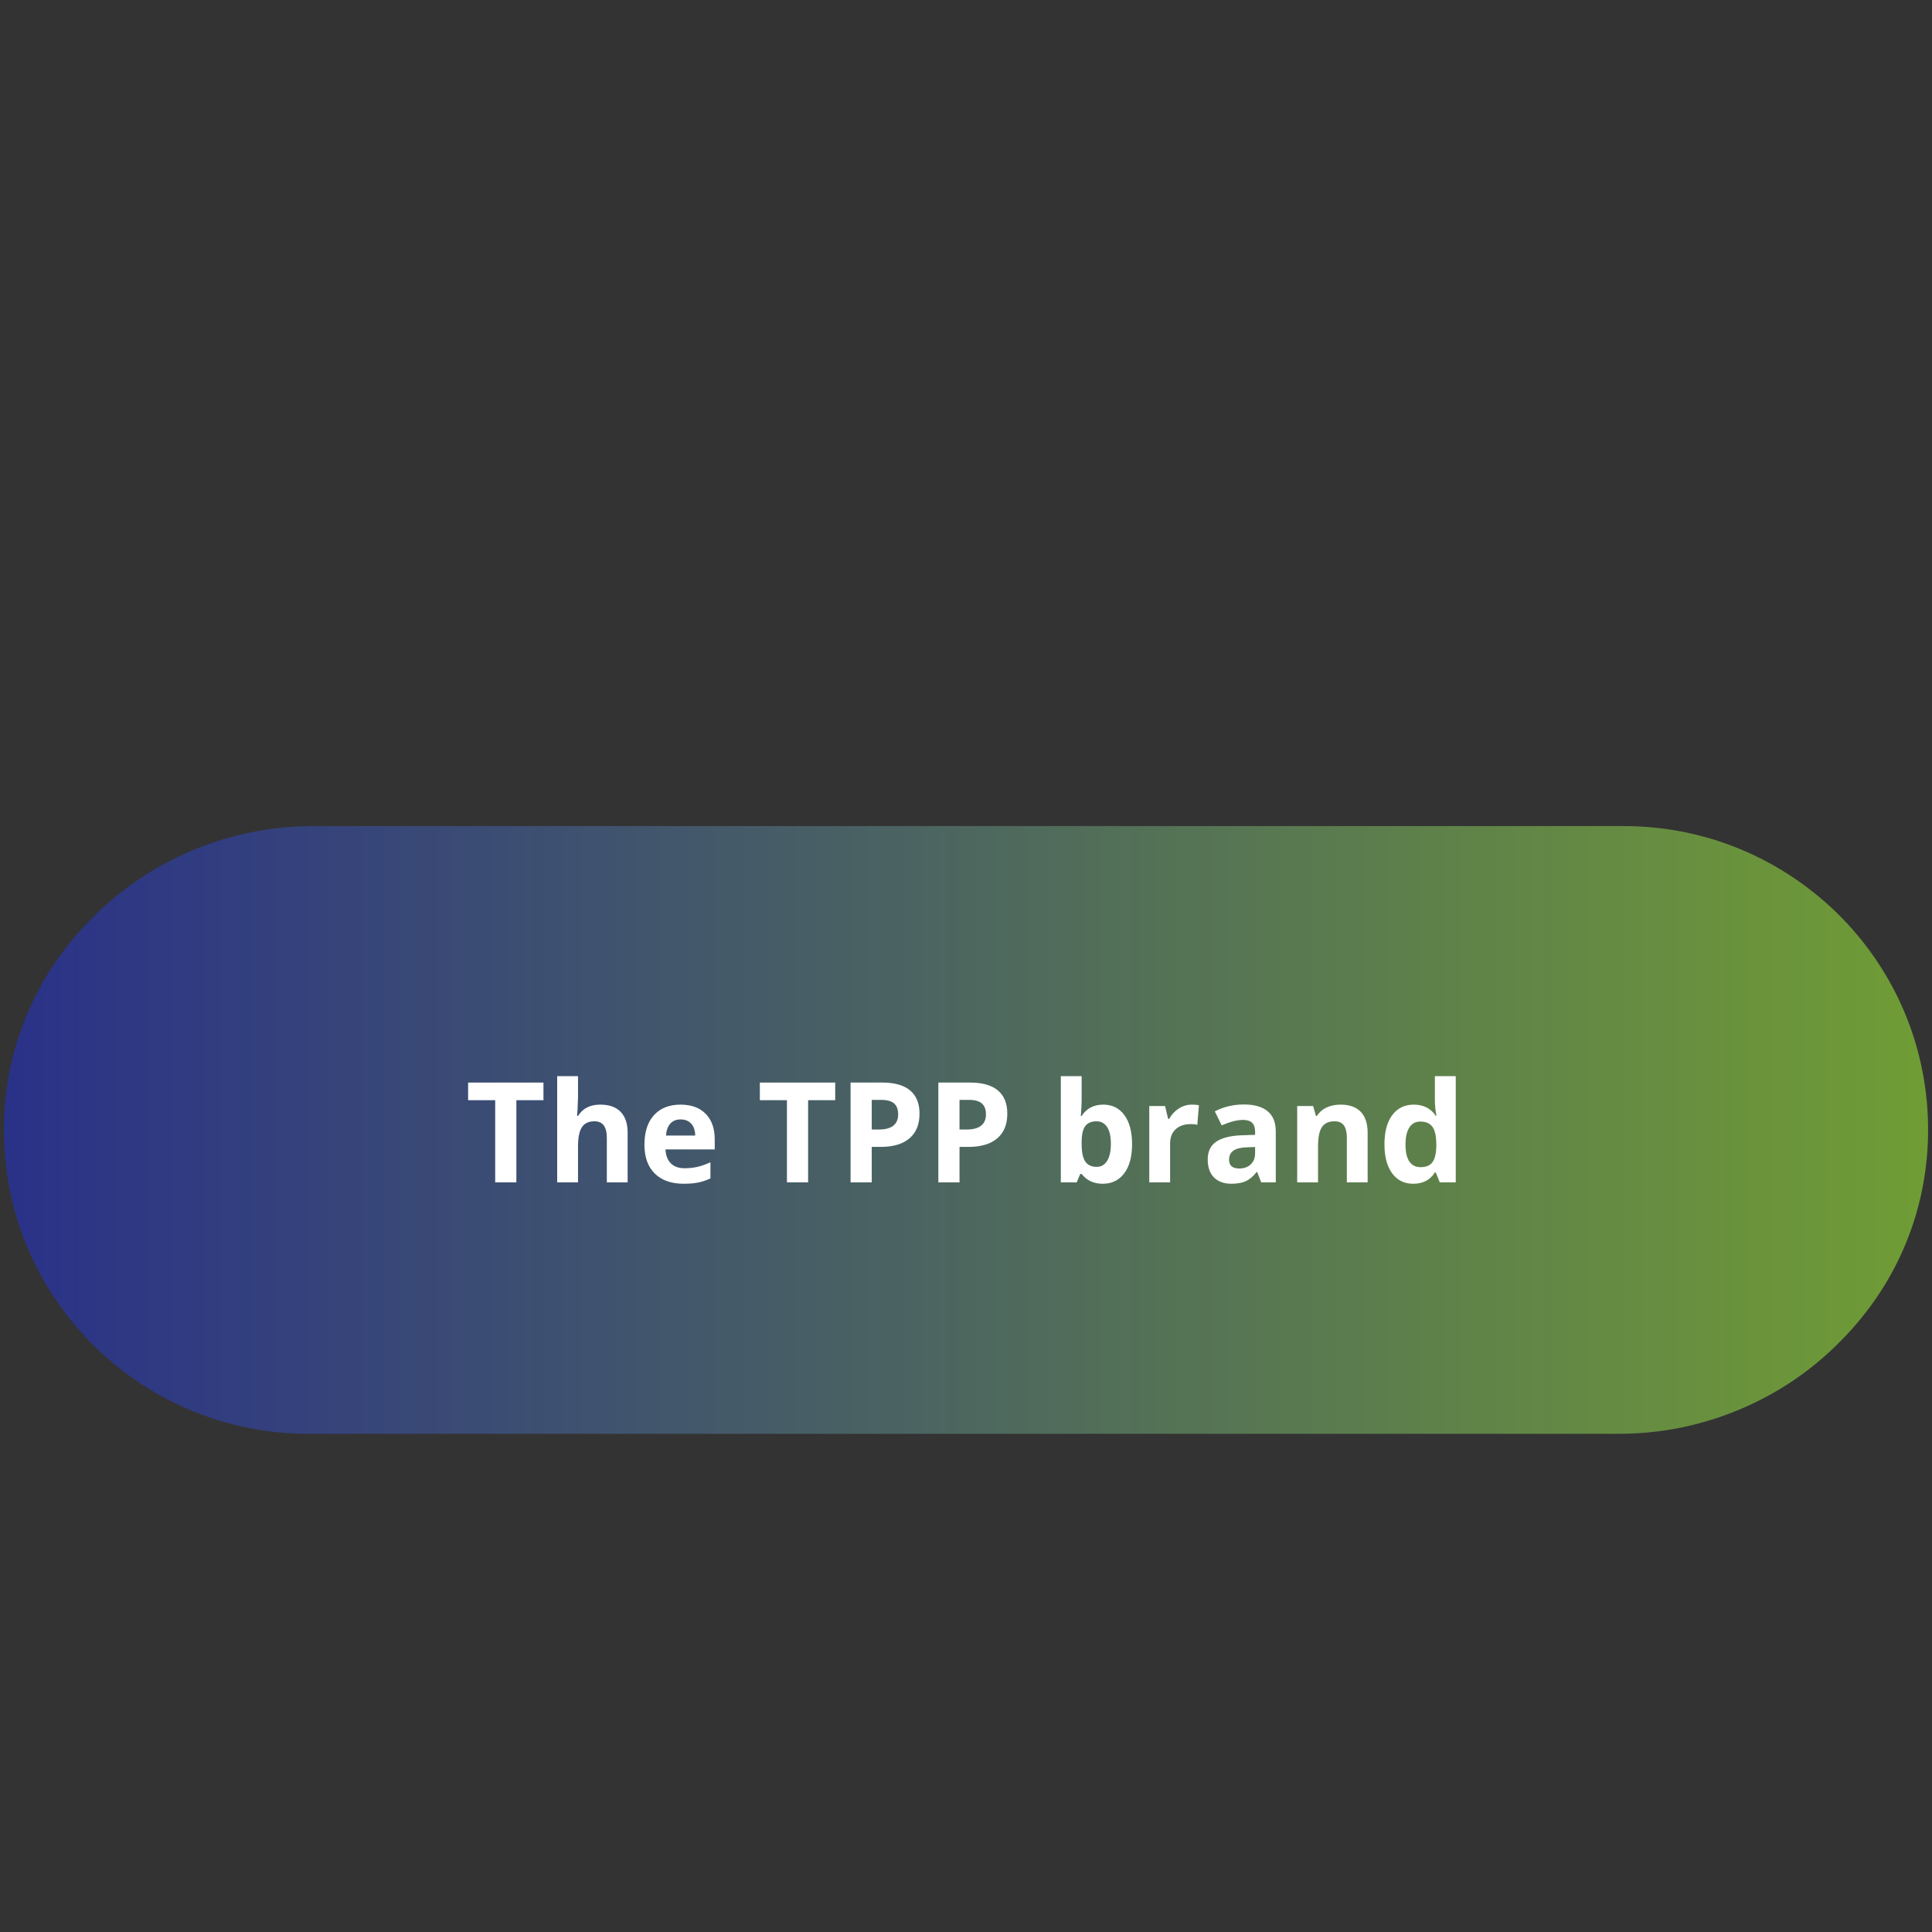 <svg xmlns="http://www.w3.org/2000/svg" xmlns:xlink="http://www.w3.org/1999/xlink" width="1080" zoomAndPan="magnify" viewBox="0 0 810 810" height="1080" preserveAspectRatio="xMidYMid meet" version="1.0"><rect x="0" y="0" width="810" height="810" fill="#333333" stroke="none"/><defs><g/><clipPath id="1579081aa6"><path d="M 1 346.121 L 809 346.121 L 809 601.121 L 1 601.121 Z M 1 346.121 " clip-rule="nonzero"/></clipPath><clipPath id="d04903d2e7"><path d="M 130.996 346.344 L 680.836 346.344 C 714.488 346.344 746.078 359.391 770.113 382.738 C 794.148 406.316 807.652 437.676 808.34 471.098 C 809.027 505.207 796.207 537.48 771.945 561.977 C 747.68 586.926 713.801 601.121 679.004 601.121 L 129.164 601.121 C 95.512 601.121 63.922 588.07 39.887 564.723 C 15.852 541.145 2.348 509.785 1.66 476.363 C 0.973 442.254 13.793 409.98 38.055 385.484 C 62.32 360.535 96.199 346.344 130.996 346.344 Z M 130.996 346.344 " clip-rule="nonzero"/></clipPath><linearGradient x1="-0.3" gradientTransform="matrix(-2.289, 0, 0, -2.289, 808.34, 601.119)" y1="55.666" x2="352.7" gradientUnits="userSpaceOnUse" y2="55.666" id="388ea7832f"><stop stop-opacity="1" stop-color="rgb(43.9%, 61.2%, 20.799%)" offset="0"/><stop stop-opacity="1" stop-color="rgb(43.802%, 61.053%, 20.914%)" offset="0.008"/><stop stop-opacity="1" stop-color="rgb(43.596%, 60.742%, 21.156%)" offset="0.016"/><stop stop-opacity="1" stop-color="rgb(43.379%, 60.413%, 21.414%)" offset="0.023"/><stop stop-opacity="1" stop-color="rgb(43.161%, 60.085%, 21.672%)" offset="0.031"/><stop stop-opacity="1" stop-color="rgb(42.944%, 59.755%, 21.928%)" offset="0.039"/><stop stop-opacity="1" stop-color="rgb(42.726%, 59.427%, 22.186%)" offset="0.047"/><stop stop-opacity="1" stop-color="rgb(42.508%, 59.099%, 22.444%)" offset="0.055"/><stop stop-opacity="1" stop-color="rgb(42.291%, 58.769%, 22.702%)" offset="0.062"/><stop stop-opacity="1" stop-color="rgb(42.073%, 58.441%, 22.958%)" offset="0.07"/><stop stop-opacity="1" stop-color="rgb(41.856%, 58.113%, 23.216%)" offset="0.078"/><stop stop-opacity="1" stop-color="rgb(41.638%, 57.784%, 23.474%)" offset="0.086"/><stop stop-opacity="1" stop-color="rgb(41.422%, 57.455%, 23.73%)" offset="0.094"/><stop stop-opacity="1" stop-color="rgb(41.203%, 57.126%, 23.988%)" offset="0.102"/><stop stop-opacity="1" stop-color="rgb(40.985%, 56.798%, 24.246%)" offset="0.109"/><stop stop-opacity="1" stop-color="rgb(40.768%, 56.47%, 24.504%)" offset="0.117"/><stop stop-opacity="1" stop-color="rgb(40.55%, 56.14%, 24.76%)" offset="0.125"/><stop stop-opacity="1" stop-color="rgb(40.334%, 55.812%, 25.018%)" offset="0.133"/><stop stop-opacity="1" stop-color="rgb(40.115%, 55.484%, 25.276%)" offset="0.141"/><stop stop-opacity="1" stop-color="rgb(39.899%, 55.154%, 25.533%)" offset="0.148"/><stop stop-opacity="1" stop-color="rgb(39.68%, 54.826%, 25.79%)" offset="0.156"/><stop stop-opacity="1" stop-color="rgb(39.464%, 54.497%, 26.048%)" offset="0.164"/><stop stop-opacity="1" stop-color="rgb(39.246%, 54.169%, 26.306%)" offset="0.172"/><stop stop-opacity="1" stop-color="rgb(39.027%, 53.841%, 26.562%)" offset="0.18"/><stop stop-opacity="1" stop-color="rgb(38.811%, 53.511%, 26.82%)" offset="0.188"/><stop stop-opacity="1" stop-color="rgb(38.593%, 53.183%, 27.078%)" offset="0.195"/><stop stop-opacity="1" stop-color="rgb(38.376%, 52.855%, 27.335%)" offset="0.203"/><stop stop-opacity="1" stop-color="rgb(38.158%, 52.525%, 27.592%)" offset="0.211"/><stop stop-opacity="1" stop-color="rgb(37.941%, 52.197%, 27.85%)" offset="0.219"/><stop stop-opacity="1" stop-color="rgb(37.723%, 51.868%, 28.108%)" offset="0.227"/><stop stop-opacity="1" stop-color="rgb(37.506%, 51.54%, 28.365%)" offset="0.234"/><stop stop-opacity="1" stop-color="rgb(37.288%, 51.212%, 28.622%)" offset="0.242"/><stop stop-opacity="1" stop-color="rgb(37.07%, 50.882%, 28.88%)" offset="0.25"/><stop stop-opacity="1" stop-color="rgb(36.853%, 50.554%, 29.137%)" offset="0.258"/><stop stop-opacity="1" stop-color="rgb(36.635%, 50.226%, 29.395%)" offset="0.266"/><stop stop-opacity="1" stop-color="rgb(36.418%, 49.896%, 29.652%)" offset="0.273"/><stop stop-opacity="1" stop-color="rgb(36.2%, 49.568%, 29.91%)" offset="0.281"/><stop stop-opacity="1" stop-color="rgb(35.983%, 49.239%, 30.167%)" offset="0.289"/><stop stop-opacity="1" stop-color="rgb(35.765%, 48.911%, 30.424%)" offset="0.297"/><stop stop-opacity="1" stop-color="rgb(35.548%, 48.582%, 30.682%)" offset="0.305"/><stop stop-opacity="1" stop-color="rgb(35.33%, 48.253%, 30.939%)" offset="0.312"/><stop stop-opacity="1" stop-color="rgb(35.112%, 47.925%, 31.197%)" offset="0.32"/><stop stop-opacity="1" stop-color="rgb(34.895%, 47.597%, 31.454%)" offset="0.328"/><stop stop-opacity="1" stop-color="rgb(34.677%, 47.267%, 31.711%)" offset="0.336"/><stop stop-opacity="1" stop-color="rgb(34.46%, 46.939%, 31.969%)" offset="0.344"/><stop stop-opacity="1" stop-color="rgb(34.242%, 46.609%, 32.227%)" offset="0.352"/><stop stop-opacity="1" stop-color="rgb(34.026%, 46.281%, 32.484%)" offset="0.359"/><stop stop-opacity="1" stop-color="rgb(33.807%, 45.953%, 32.741%)" offset="0.367"/><stop stop-opacity="1" stop-color="rgb(33.591%, 45.624%, 32.999%)" offset="0.375"/><stop stop-opacity="1" stop-color="rgb(33.372%, 45.296%, 33.257%)" offset="0.383"/><stop stop-opacity="1" stop-color="rgb(33.154%, 44.968%, 33.513%)" offset="0.391"/><stop stop-opacity="1" stop-color="rgb(32.938%, 44.638%, 33.771%)" offset="0.398"/><stop stop-opacity="1" stop-color="rgb(32.719%, 44.31%, 34.029%)" offset="0.406"/><stop stop-opacity="1" stop-color="rgb(32.503%, 43.98%, 34.286%)" offset="0.414"/><stop stop-opacity="1" stop-color="rgb(32.285%, 43.652%, 34.543%)" offset="0.422"/><stop stop-opacity="1" stop-color="rgb(32.068%, 43.324%, 34.801%)" offset="0.43"/><stop stop-opacity="1" stop-color="rgb(31.85%, 42.995%, 35.059%)" offset="0.438"/><stop stop-opacity="1" stop-color="rgb(31.631%, 42.667%, 35.315%)" offset="0.445"/><stop stop-opacity="1" stop-color="rgb(31.415%, 42.339%, 35.573%)" offset="0.453"/><stop stop-opacity="1" stop-color="rgb(31.197%, 42.009%, 35.831%)" offset="0.461"/><stop stop-opacity="1" stop-color="rgb(30.98%, 41.681%, 36.089%)" offset="0.469"/><stop stop-opacity="1" stop-color="rgb(30.762%, 41.351%, 36.345%)" offset="0.477"/><stop stop-opacity="1" stop-color="rgb(30.545%, 41.023%, 36.603%)" offset="0.484"/><stop stop-opacity="1" stop-color="rgb(30.327%, 40.695%, 36.861%)" offset="0.492"/><stop stop-opacity="1" stop-color="rgb(30.11%, 40.366%, 37.117%)" offset="0.5"/><stop stop-opacity="1" stop-color="rgb(29.892%, 40.038%, 37.375%)" offset="0.508"/><stop stop-opacity="1" stop-color="rgb(29.674%, 39.709%, 37.633%)" offset="0.516"/><stop stop-opacity="1" stop-color="rgb(29.457%, 39.38%, 37.891%)" offset="0.523"/><stop stop-opacity="1" stop-color="rgb(29.239%, 39.052%, 38.147%)" offset="0.531"/><stop stop-opacity="1" stop-color="rgb(29.022%, 38.722%, 38.405%)" offset="0.539"/><stop stop-opacity="1" stop-color="rgb(28.804%, 38.394%, 38.663%)" offset="0.547"/><stop stop-opacity="1" stop-color="rgb(28.587%, 38.066%, 38.919%)" offset="0.555"/><stop stop-opacity="1" stop-color="rgb(28.369%, 37.737%, 39.177%)" offset="0.562"/><stop stop-opacity="1" stop-color="rgb(28.152%, 37.408%, 39.435%)" offset="0.57"/><stop stop-opacity="1" stop-color="rgb(27.934%, 37.08%, 39.693%)" offset="0.578"/><stop stop-opacity="1" stop-color="rgb(27.716%, 36.751%, 39.949%)" offset="0.586"/><stop stop-opacity="1" stop-color="rgb(27.499%, 36.423%, 40.207%)" offset="0.594"/><stop stop-opacity="1" stop-color="rgb(27.281%, 36.093%, 40.465%)" offset="0.602"/><stop stop-opacity="1" stop-color="rgb(27.065%, 35.765%, 40.721%)" offset="0.609"/><stop stop-opacity="1" stop-color="rgb(26.846%, 35.437%, 40.979%)" offset="0.617"/><stop stop-opacity="1" stop-color="rgb(26.63%, 35.107%, 41.237%)" offset="0.625"/><stop stop-opacity="1" stop-color="rgb(26.411%, 34.779%, 41.495%)" offset="0.633"/><stop stop-opacity="1" stop-color="rgb(26.195%, 34.451%, 41.751%)" offset="0.641"/><stop stop-opacity="1" stop-color="rgb(25.977%, 34.122%, 42.009%)" offset="0.648"/><stop stop-opacity="1" stop-color="rgb(25.758%, 33.794%, 42.267%)" offset="0.656"/><stop stop-opacity="1" stop-color="rgb(25.542%, 33.464%, 42.523%)" offset="0.664"/><stop stop-opacity="1" stop-color="rgb(25.323%, 33.136%, 42.781%)" offset="0.672"/><stop stop-opacity="1" stop-color="rgb(25.107%, 32.808%, 43.039%)" offset="0.68"/><stop stop-opacity="1" stop-color="rgb(24.889%, 32.478%, 43.295%)" offset="0.688"/><stop stop-opacity="1" stop-color="rgb(24.672%, 32.15%, 43.553%)" offset="0.695"/><stop stop-opacity="1" stop-color="rgb(24.454%, 31.822%, 43.811%)" offset="0.703"/><stop stop-opacity="1" stop-color="rgb(24.237%, 31.493%, 44.069%)" offset="0.711"/><stop stop-opacity="1" stop-color="rgb(24.019%, 31.165%, 44.325%)" offset="0.719"/><stop stop-opacity="1" stop-color="rgb(23.801%, 30.835%, 44.583%)" offset="0.727"/><stop stop-opacity="1" stop-color="rgb(23.584%, 30.507%, 44.841%)" offset="0.734"/><stop stop-opacity="1" stop-color="rgb(23.366%, 30.179%, 45.097%)" offset="0.742"/><stop stop-opacity="1" stop-color="rgb(23.149%, 29.849%, 45.355%)" offset="0.75"/><stop stop-opacity="1" stop-color="rgb(22.931%, 29.521%, 45.613%)" offset="0.758"/><stop stop-opacity="1" stop-color="rgb(22.714%, 29.193%, 45.871%)" offset="0.766"/><stop stop-opacity="1" stop-color="rgb(22.496%, 28.864%, 46.127%)" offset="0.773"/><stop stop-opacity="1" stop-color="rgb(22.279%, 28.535%, 46.385%)" offset="0.781"/><stop stop-opacity="1" stop-color="rgb(22.061%, 28.206%, 46.643%)" offset="0.789"/><stop stop-opacity="1" stop-color="rgb(21.843%, 27.878%, 46.899%)" offset="0.797"/><stop stop-opacity="1" stop-color="rgb(21.626%, 27.55%, 47.157%)" offset="0.805"/><stop stop-opacity="1" stop-color="rgb(21.408%, 27.22%, 47.415%)" offset="0.812"/><stop stop-opacity="1" stop-color="rgb(21.191%, 26.892%, 47.673%)" offset="0.82"/><stop stop-opacity="1" stop-color="rgb(20.973%, 26.564%, 47.929%)" offset="0.828"/><stop stop-opacity="1" stop-color="rgb(20.757%, 26.234%, 48.187%)" offset="0.836"/><stop stop-opacity="1" stop-color="rgb(20.538%, 25.906%, 48.445%)" offset="0.844"/><stop stop-opacity="1" stop-color="rgb(20.32%, 25.577%, 48.701%)" offset="0.852"/><stop stop-opacity="1" stop-color="rgb(20.103%, 25.249%, 48.959%)" offset="0.859"/><stop stop-opacity="1" stop-color="rgb(19.885%, 24.921%, 49.217%)" offset="0.867"/><stop stop-opacity="1" stop-color="rgb(19.669%, 24.591%, 49.475%)" offset="0.875"/><stop stop-opacity="1" stop-color="rgb(19.45%, 24.263%, 49.731%)" offset="0.883"/><stop stop-opacity="1" stop-color="rgb(19.234%, 23.935%, 49.989%)" offset="0.891"/><stop stop-opacity="1" stop-color="rgb(19.016%, 23.605%, 50.247%)" offset="0.898"/><stop stop-opacity="1" stop-color="rgb(18.799%, 23.277%, 50.504%)" offset="0.906"/><stop stop-opacity="1" stop-color="rgb(18.581%, 22.948%, 50.761%)" offset="0.914"/><stop stop-opacity="1" stop-color="rgb(18.362%, 22.62%, 51.019%)" offset="0.922"/><stop stop-opacity="1" stop-color="rgb(18.146%, 22.292%, 51.277%)" offset="0.93"/><stop stop-opacity="1" stop-color="rgb(17.928%, 21.962%, 51.534%)" offset="0.938"/><stop stop-opacity="1" stop-color="rgb(17.711%, 21.634%, 51.791%)" offset="0.945"/><stop stop-opacity="1" stop-color="rgb(17.493%, 21.306%, 52.049%)" offset="0.953"/><stop stop-opacity="1" stop-color="rgb(17.276%, 20.976%, 52.306%)" offset="0.961"/><stop stop-opacity="1" stop-color="rgb(17.058%, 20.648%, 52.563%)" offset="0.969"/><stop stop-opacity="1" stop-color="rgb(16.841%, 20.319%, 52.821%)" offset="0.977"/><stop stop-opacity="1" stop-color="rgb(16.623%, 19.991%, 53.078%)" offset="0.984"/><stop stop-opacity="1" stop-color="rgb(16.405%, 19.662%, 53.336%)" offset="0.992"/><stop stop-opacity="1" stop-color="rgb(16.197%, 19.348%, 53.581%)" offset="1"/></linearGradient></defs><g clip-path="url(#1579081aa6)"><g clip-path="url(#d04903d2e7)"><path fill="url(#388ea7832f)" d="M 809.027 601.121 L 809.027 346.344 L 0.973 346.344 L 0.973 601.121 Z M 809.027 601.121 " fill-rule="nonzero"/></g></g><g fill="#ffffff" fill-opacity="1"><g transform="translate(195.083, 495.714)"><g><path d="M 21.406 0 L 12.531 0 L 12.531 -34.453 L 1.172 -34.453 L 1.172 -41.844 L 32.766 -41.844 L 32.766 -34.453 L 21.406 -34.453 Z M 21.406 0 "/></g></g></g><g fill="#ffffff" fill-opacity="1"><g transform="translate(229.025, 495.714)"><g><path d="M 34.109 0 L 25.391 0 L 25.391 -18.688 C 25.391 -23.301 23.672 -25.609 20.234 -25.609 C 17.785 -25.609 16.02 -24.781 14.938 -23.125 C 13.852 -21.469 13.312 -18.773 13.312 -15.047 L 13.312 0 L 4.578 0 L 4.578 -44.531 L 13.312 -44.531 L 13.312 -35.453 C 13.312 -34.754 13.242 -33.098 13.109 -30.484 L 12.906 -27.906 L 13.359 -27.906 C 15.305 -31.031 18.398 -32.594 22.641 -32.594 C 26.398 -32.594 29.25 -31.582 31.188 -29.562 C 33.133 -27.539 34.109 -24.641 34.109 -20.859 Z M 34.109 0 "/></g></g></g><g fill="#ffffff" fill-opacity="1"><g transform="translate(267.545, 495.714)"><g><path d="M 17.828 -26.391 C 15.973 -26.391 14.52 -25.801 13.469 -24.625 C 12.426 -23.445 11.828 -21.781 11.672 -19.625 L 23.922 -19.625 C 23.891 -21.781 23.328 -23.445 22.234 -24.625 C 21.148 -25.801 19.68 -26.391 17.828 -26.391 Z M 19.062 0.578 C 13.906 0.578 9.879 -0.844 6.984 -3.688 C 4.086 -6.531 2.641 -10.555 2.641 -15.766 C 2.641 -21.129 3.977 -25.273 6.656 -28.203 C 9.332 -31.129 13.035 -32.594 17.766 -32.594 C 22.285 -32.594 25.805 -31.305 28.328 -28.734 C 30.848 -26.16 32.109 -22.602 32.109 -18.062 L 32.109 -13.828 L 11.469 -13.828 C 11.57 -11.348 12.305 -9.41 13.672 -8.016 C 15.047 -6.617 16.973 -5.922 19.453 -5.922 C 21.379 -5.922 23.203 -6.117 24.922 -6.516 C 26.641 -6.922 28.438 -7.562 30.312 -8.438 L 30.312 -1.688 C 28.781 -0.926 27.145 -0.359 25.406 0.016 C 23.676 0.391 21.562 0.578 19.062 0.578 Z M 19.062 0.578 "/></g></g></g><g fill="#ffffff" fill-opacity="1"><g transform="translate(302.174, 495.714)"><g/></g></g><g fill="#ffffff" fill-opacity="1"><g transform="translate(317.399, 495.714)"><g><path d="M 21.406 0 L 12.531 0 L 12.531 -34.453 L 1.172 -34.453 L 1.172 -41.844 L 32.766 -41.844 L 32.766 -34.453 L 21.406 -34.453 Z M 21.406 0 "/></g></g></g><g fill="#ffffff" fill-opacity="1"><g transform="translate(351.341, 495.714)"><g><path d="M 14.141 -22.156 L 17.062 -22.156 C 19.789 -22.156 21.832 -22.691 23.188 -23.766 C 24.539 -24.848 25.219 -26.414 25.219 -28.469 C 25.219 -30.551 24.648 -32.086 23.516 -33.078 C 22.379 -34.078 20.598 -34.578 18.172 -34.578 L 14.141 -34.578 Z M 34.172 -28.797 C 34.172 -24.285 32.766 -20.836 29.953 -18.453 C 27.141 -16.066 23.133 -14.875 17.938 -14.875 L 14.141 -14.875 L 14.141 0 L 5.266 0 L 5.266 -41.844 L 18.625 -41.844 C 23.707 -41.844 27.566 -40.75 30.203 -38.562 C 32.848 -36.375 34.172 -33.117 34.172 -28.797 Z M 34.172 -28.797 "/></g></g></g><g fill="#ffffff" fill-opacity="1"><g transform="translate(388.144, 495.714)"><g><path d="M 14.141 -22.156 L 17.062 -22.156 C 19.789 -22.156 21.832 -22.691 23.188 -23.766 C 24.539 -24.848 25.219 -26.414 25.219 -28.469 C 25.219 -30.551 24.648 -32.086 23.516 -33.078 C 22.379 -34.078 20.598 -34.578 18.172 -34.578 L 14.141 -34.578 Z M 34.172 -28.797 C 34.172 -24.285 32.766 -20.836 29.953 -18.453 C 27.141 -16.066 23.133 -14.875 17.938 -14.875 L 14.141 -14.875 L 14.141 0 L 5.266 0 L 5.266 -41.844 L 18.625 -41.844 C 23.707 -41.844 27.566 -40.75 30.203 -38.562 C 32.848 -36.375 34.172 -33.117 34.172 -28.797 Z M 34.172 -28.797 "/></g></g></g><g fill="#ffffff" fill-opacity="1"><g transform="translate(424.947, 495.714)"><g/></g></g><g fill="#ffffff" fill-opacity="1"><g transform="translate(440.173, 495.714)"><g><path d="M 22.375 -32.594 C 26.156 -32.594 29.113 -31.117 31.25 -28.172 C 33.383 -25.223 34.453 -21.18 34.453 -16.047 C 34.453 -10.766 33.348 -6.672 31.141 -3.766 C 28.941 -0.867 25.945 0.578 22.156 0.578 C 18.395 0.578 15.445 -0.785 13.312 -3.516 L 12.703 -3.516 L 11.25 0 L 4.578 0 L 4.578 -44.531 L 13.312 -44.531 L 13.312 -34.172 C 13.312 -32.848 13.195 -30.738 12.969 -27.844 L 13.312 -27.844 C 15.352 -31.008 18.375 -32.594 22.375 -32.594 Z M 19.578 -25.609 C 17.422 -25.609 15.844 -24.945 14.844 -23.625 C 13.852 -22.301 13.344 -20.113 13.312 -17.062 L 13.312 -16.109 C 13.312 -12.672 13.82 -10.207 14.844 -8.719 C 15.863 -7.238 17.477 -6.5 19.688 -6.5 C 21.477 -6.5 22.906 -7.32 23.969 -8.969 C 25.031 -10.625 25.562 -13.023 25.562 -16.172 C 25.562 -19.316 25.023 -21.676 23.953 -23.25 C 22.879 -24.82 21.422 -25.609 19.578 -25.609 Z M 19.578 -25.609 "/></g></g></g><g fill="#ffffff" fill-opacity="1"><g transform="translate(477.262, 495.714)"><g><path d="M 22.438 -32.594 C 23.613 -32.594 24.598 -32.508 25.391 -32.344 L 24.719 -24.156 C 24.02 -24.344 23.164 -24.438 22.156 -24.438 C 19.363 -24.438 17.191 -23.719 15.641 -22.281 C 14.086 -20.852 13.312 -18.852 13.312 -16.281 L 13.312 0 L 4.578 0 L 4.578 -32 L 11.188 -32 L 12.484 -26.609 L 12.906 -26.609 C 13.895 -28.41 15.234 -29.859 16.922 -30.953 C 18.609 -32.047 20.445 -32.594 22.438 -32.594 Z M 22.438 -32.594 "/></g></g></g><g fill="#ffffff" fill-opacity="1"><g transform="translate(503.877, 495.714)"><g><path d="M 24.891 0 L 23.203 -4.344 L 22.984 -4.344 C 21.516 -2.5 20 -1.219 18.438 -0.5 C 16.883 0.219 14.859 0.578 12.359 0.578 C 9.285 0.578 6.867 -0.297 5.109 -2.047 C 3.348 -3.805 2.469 -6.312 2.469 -9.562 C 2.469 -12.957 3.656 -15.457 6.031 -17.062 C 8.406 -18.676 11.984 -19.57 16.766 -19.75 L 22.328 -19.922 L 22.328 -21.312 C 22.328 -24.562 20.664 -26.188 17.344 -26.188 C 14.781 -26.188 11.773 -25.414 8.328 -23.875 L 5.438 -29.766 C 9.113 -31.691 13.195 -32.656 17.688 -32.656 C 21.977 -32.656 25.27 -31.719 27.562 -29.844 C 29.852 -27.977 31 -25.133 31 -21.312 L 31 0 Z M 22.328 -14.828 L 18.938 -14.703 C 16.406 -14.629 14.52 -14.172 13.281 -13.328 C 12.039 -12.492 11.422 -11.219 11.422 -9.5 C 11.422 -7.039 12.832 -5.812 15.656 -5.812 C 17.676 -5.812 19.289 -6.391 20.5 -7.547 C 21.719 -8.711 22.328 -10.258 22.328 -12.188 Z M 22.328 -14.828 "/></g></g></g><g fill="#ffffff" fill-opacity="1"><g transform="translate(539.279, 495.714)"><g><path d="M 34.109 0 L 25.391 0 L 25.391 -18.688 C 25.391 -21 24.977 -22.727 24.156 -23.875 C 23.332 -25.031 22.023 -25.609 20.234 -25.609 C 17.785 -25.609 16.02 -24.789 14.938 -23.156 C 13.852 -21.531 13.312 -18.828 13.312 -15.047 L 13.312 0 L 4.578 0 L 4.578 -32 L 11.25 -32 L 12.422 -27.906 L 12.906 -27.906 C 13.875 -29.445 15.211 -30.613 16.922 -31.406 C 18.629 -32.195 20.57 -32.594 22.75 -32.594 C 26.469 -32.594 29.289 -31.586 31.219 -29.578 C 33.145 -27.566 34.109 -24.66 34.109 -20.859 Z M 34.109 0 "/></g></g></g><g fill="#ffffff" fill-opacity="1"><g transform="translate(577.799, 495.714)"><g><path d="M 14.703 0.578 C 10.953 0.578 8.004 -0.879 5.859 -3.797 C 3.711 -6.723 2.641 -10.77 2.641 -15.938 C 2.641 -21.188 3.727 -25.273 5.906 -28.203 C 8.094 -31.129 11.102 -32.594 14.938 -32.594 C 18.969 -32.594 22.039 -31.031 24.156 -27.906 L 24.438 -27.906 C 24 -30.289 23.781 -32.414 23.781 -34.281 L 23.781 -44.531 L 32.531 -44.531 L 32.531 0 L 25.844 0 L 24.156 -4.156 L 23.781 -4.156 C 21.801 -1 18.773 0.578 14.703 0.578 Z M 17.766 -6.375 C 20.004 -6.375 21.641 -7.023 22.672 -8.328 C 23.711 -9.629 24.281 -11.832 24.375 -14.938 L 24.375 -15.891 C 24.375 -19.316 23.844 -21.773 22.781 -23.266 C 21.727 -24.754 20.008 -25.5 17.625 -25.5 C 15.676 -25.5 14.16 -24.672 13.078 -23.016 C 12.004 -21.367 11.469 -18.973 11.469 -15.828 C 11.469 -12.68 12.008 -10.316 13.094 -8.734 C 14.188 -7.16 15.742 -6.375 17.766 -6.375 Z M 17.766 -6.375 "/></g></g></g></svg>